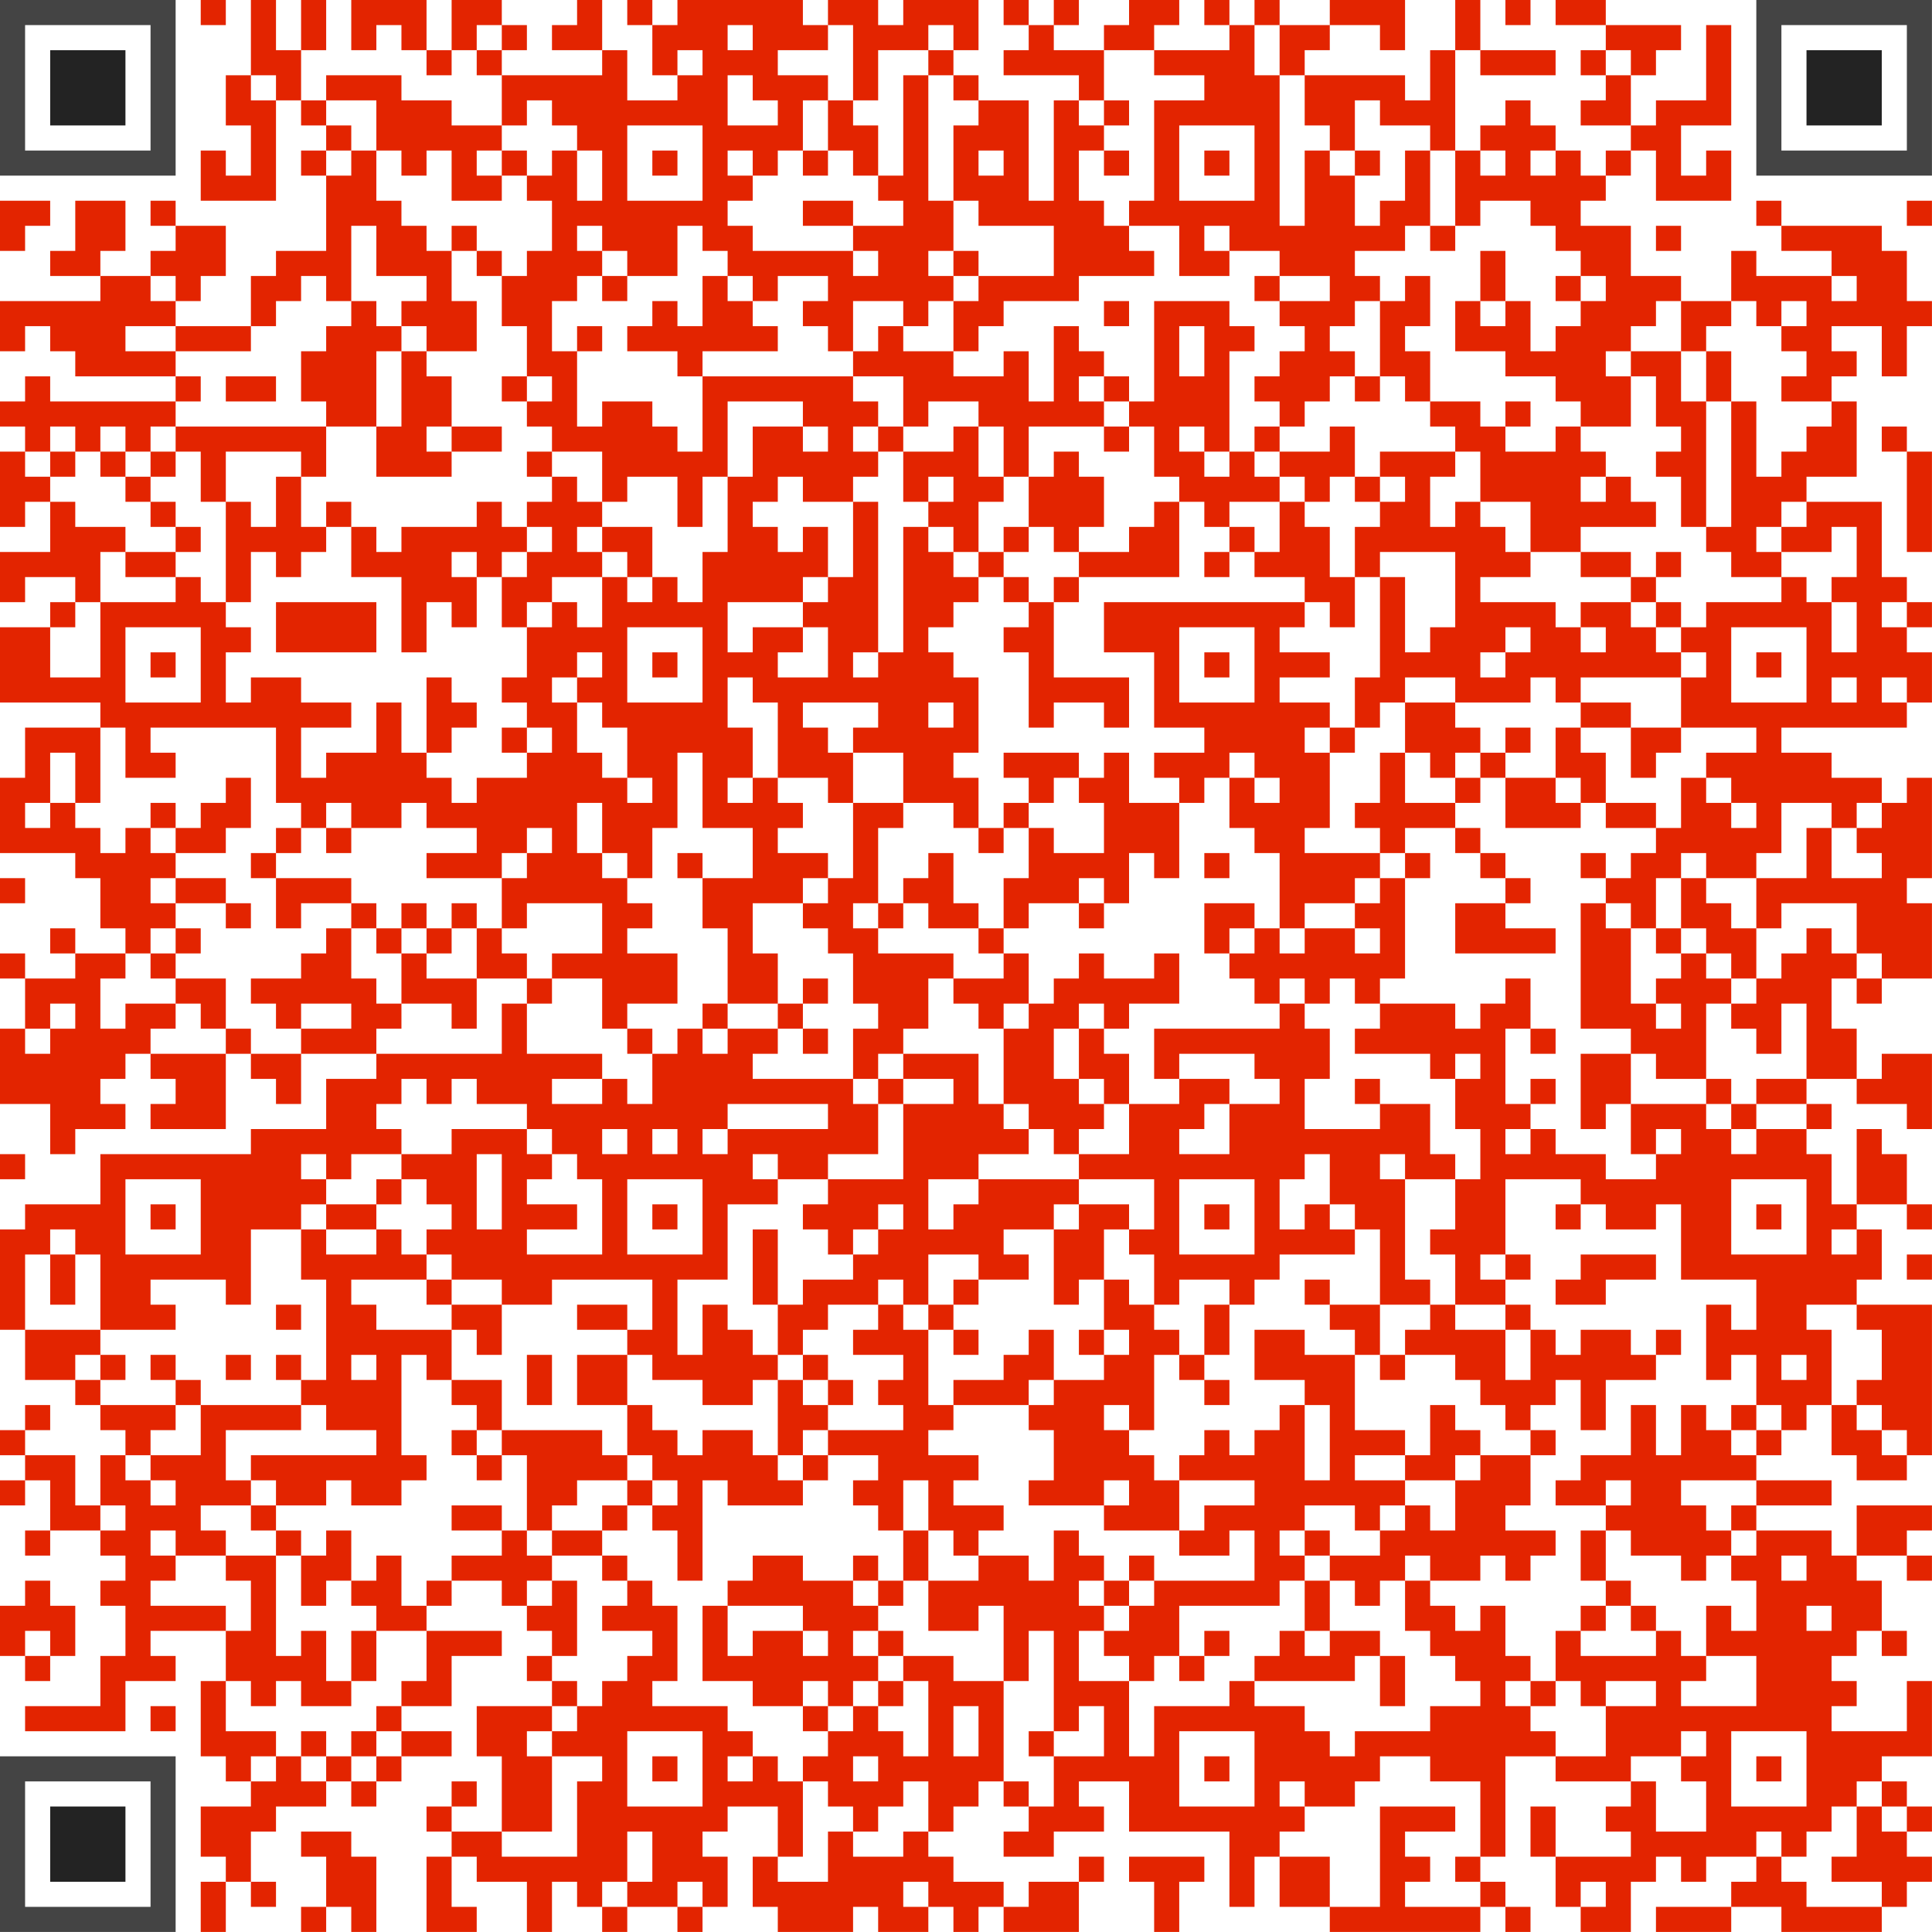 <?xml version="1.0" encoding="UTF-8"?> <svg xmlns="http://www.w3.org/2000/svg" version="1.1" width="1200" height="1200" viewBox="0 0 1200 1200"><rect x="0" y="0" width="1200" height="1200" fill="#ffffff"></rect><g transform="scale(15.584)"><g transform="translate(0,0)"><g><g transform="translate(3.5,3.5)"><path fill-rule="evenodd" d="M-3.5 -3.5L3.5 -3.5L3.5 3.5L-3.5 3.5ZM-2.5 -2.5L-2.5 2.5L2.5 2.5L2.5 -2.5Z" fill="#444444"></path><path fill-rule="evenodd" d="M-1.5 -1.5L1.5 -1.5L1.5 1.5L-1.5 1.5Z" fill="#232323"></path></g></g><g><g transform="translate(73.5,3.5)"><g transform="rotate(90)"><path fill-rule="evenodd" d="M-3.5 -3.5L3.5 -3.5L3.5 3.5L-3.5 3.5ZM-2.5 -2.5L-2.5 2.5L2.5 2.5L2.5 -2.5Z" fill="#444444"></path><path fill-rule="evenodd" d="M-1.5 -1.5L1.5 -1.5L1.5 1.5L-1.5 1.5Z" fill="#232323"></path></g></g></g><g><g transform="translate(3.5,73.5)"><g transform="rotate(-90)"><path fill-rule="evenodd" d="M-3.5 -3.5L3.5 -3.5L3.5 3.5L-3.5 3.5ZM-2.5 -2.5L-2.5 2.5L2.5 2.5L2.5 -2.5Z" fill="#444444"></path><path fill-rule="evenodd" d="M-1.5 -1.5L1.5 -1.5L1.5 1.5L-1.5 1.5Z" fill="#232323"></path></g></g></g><path fill-rule="evenodd" d="M8 0L8 1L9 1L9 0ZM10 0L10 3L9 3L9 5L10 5L10 7L9 7L9 6L8 6L8 8L11 8L11 4L12 4L12 5L13 5L13 6L12 6L12 7L13 7L13 10L11 10L11 11L10 11L10 13L7 13L7 12L8 12L8 11L9 11L9 9L7 9L7 8L6 8L6 9L7 9L7 10L6 10L6 11L4 11L4 10L5 10L5 8L3 8L3 10L2 10L2 11L4 11L4 12L0 12L0 14L1 14L1 13L2 13L2 14L3 14L3 15L7 15L7 16L2 16L2 15L1 15L1 16L0 16L0 17L1 17L1 18L0 18L0 21L1 21L1 20L2 20L2 22L0 22L0 24L1 24L1 23L3 23L3 24L2 24L2 25L0 25L0 28L4 28L4 29L1 29L1 31L0 31L0 34L3 34L3 35L4 35L4 37L5 37L5 38L3 38L3 37L2 37L2 38L3 38L3 39L1 39L1 38L0 38L0 39L1 39L1 41L0 41L0 44L2 44L2 46L3 46L3 45L5 45L5 44L4 44L4 43L5 43L5 42L6 42L6 43L7 43L7 44L6 44L6 45L9 45L9 42L10 42L10 43L11 43L11 44L12 44L12 42L15 42L15 43L13 43L13 45L10 45L10 46L4 46L4 48L1 48L1 49L0 49L0 53L1 53L1 55L3 55L3 56L4 56L4 57L5 57L5 58L4 58L4 60L3 60L3 58L1 58L1 57L2 57L2 56L1 56L1 57L0 57L0 58L1 58L1 59L0 59L0 60L1 60L1 59L2 59L2 61L1 61L1 62L2 62L2 61L4 61L4 62L5 62L5 63L4 63L4 64L5 64L5 66L4 66L4 68L1 68L1 69L5 69L5 67L7 67L7 66L6 66L6 65L9 65L9 67L8 67L8 70L9 70L9 71L10 71L10 72L8 72L8 74L9 74L9 75L8 75L8 77L9 77L9 75L10 75L10 76L11 76L11 75L10 75L10 73L11 73L11 72L13 72L13 71L14 71L14 72L15 72L15 71L16 71L16 70L18 70L18 69L16 69L16 68L18 68L18 66L20 66L20 65L17 65L17 64L18 64L18 63L20 63L20 64L21 64L21 65L22 65L22 66L21 66L21 67L22 67L22 68L19 68L19 70L20 70L20 73L18 73L18 72L19 72L19 71L18 71L18 72L17 72L17 73L18 73L18 74L17 74L17 77L19 77L19 76L18 76L18 74L19 74L19 75L21 75L21 77L22 77L22 75L23 75L23 76L24 76L24 77L25 77L25 76L27 76L27 77L28 77L28 76L29 76L29 74L28 74L28 73L29 73L29 72L31 72L31 74L30 74L30 76L31 76L31 77L34 77L34 76L35 76L35 77L37 77L37 76L38 76L38 77L39 77L39 76L40 76L40 77L43 77L43 75L44 75L44 74L43 74L43 75L41 75L41 76L40 76L40 75L38 75L38 74L37 74L37 73L38 73L38 72L39 72L39 71L40 71L40 72L41 72L41 73L40 73L40 74L42 74L42 73L44 73L44 72L43 72L43 71L45 71L45 73L49 73L49 76L50 76L50 74L51 74L51 76L53 76L53 77L59 77L59 76L60 76L60 77L61 77L61 76L60 76L60 75L59 75L59 74L60 74L60 70L62 70L62 71L65 71L65 72L64 72L64 73L65 73L65 74L62 74L62 72L61 72L61 74L62 74L62 76L63 76L63 77L65 77L65 75L66 75L66 74L67 74L67 75L68 75L68 74L70 74L70 75L69 75L69 76L66 76L66 77L69 77L69 76L71 76L71 77L75 77L75 76L76 76L76 75L77 75L77 74L76 74L76 73L77 73L77 72L76 72L76 71L75 71L75 70L77 70L77 67L76 67L76 69L73 69L73 68L74 68L74 67L73 67L73 66L74 66L74 65L75 65L75 66L76 66L76 65L75 65L75 63L74 63L74 62L76 62L76 63L77 63L77 62L76 62L76 61L77 61L77 60L74 60L74 62L73 62L73 61L70 61L70 60L73 60L73 59L70 59L70 58L71 58L71 57L72 57L72 56L73 56L73 58L74 58L74 59L76 59L76 58L77 58L77 52L74 52L74 51L75 51L75 49L74 49L74 48L76 48L76 49L77 49L77 48L76 48L76 46L75 46L75 45L74 45L74 48L73 48L73 46L72 46L72 45L73 45L73 44L72 44L72 43L74 43L74 44L76 44L76 45L77 45L77 42L75 42L75 43L74 43L74 41L73 41L73 39L74 39L74 40L75 40L75 39L77 39L77 36L76 36L76 35L77 35L77 31L76 31L76 32L75 32L75 31L73 31L73 30L71 30L71 29L76 29L76 28L77 28L77 26L76 26L76 25L77 25L77 24L76 24L76 23L75 23L75 20L72 20L72 19L74 19L74 16L73 16L73 15L74 15L74 14L73 14L73 13L75 13L75 15L76 15L76 13L77 13L77 12L76 12L76 10L75 10L75 9L71 9L71 8L70 8L70 9L71 9L71 10L73 10L73 11L70 11L70 10L69 10L69 12L67 12L67 11L65 11L65 9L63 9L63 8L64 8L64 7L65 7L65 6L66 6L66 8L69 8L69 6L68 6L68 7L67 7L67 5L69 5L69 1L68 1L68 4L66 4L66 5L65 5L65 3L66 3L66 2L67 2L67 1L64 1L64 0L62 0L62 1L64 1L64 2L63 2L63 3L64 3L64 4L63 4L63 5L65 5L65 6L64 6L64 7L63 7L63 6L62 6L62 5L61 5L61 4L60 4L60 5L59 5L59 6L58 6L58 2L59 2L59 3L62 3L62 2L59 2L59 0L58 0L58 2L57 2L57 4L56 4L56 3L52 3L52 2L53 2L53 1L55 1L55 2L56 2L56 0L53 0L53 1L51 1L51 0L50 0L50 1L49 1L49 0L48 0L48 1L49 1L49 2L46 2L46 1L47 1L47 0L45 0L45 1L44 1L44 2L42 2L42 1L43 1L43 0L42 0L42 1L41 1L41 0L40 0L40 1L41 1L41 2L40 2L40 3L43 3L43 4L42 4L42 8L41 8L41 4L39 4L39 3L38 3L38 2L39 2L39 0L36 0L36 1L35 1L35 0L33 0L33 1L32 1L32 0L27 0L27 1L26 1L26 0L25 0L25 1L26 1L26 3L27 3L27 4L25 4L25 2L24 2L24 0L23 0L23 1L22 1L22 2L24 2L24 3L20 3L20 2L21 2L21 1L20 1L20 0L18 0L18 2L17 2L17 0L14 0L14 2L15 2L15 1L16 1L16 2L17 2L17 3L18 3L18 2L19 2L19 3L20 3L20 5L18 5L18 4L16 4L16 3L13 3L13 4L12 4L12 2L13 2L13 0L12 0L12 2L11 2L11 0ZM60 0L60 1L61 1L61 0ZM19 1L19 2L20 2L20 1ZM29 1L29 2L30 2L30 1ZM33 1L33 2L31 2L31 3L33 3L33 4L32 4L32 6L31 6L31 7L30 7L30 6L29 6L29 7L30 7L30 8L29 8L29 9L30 9L30 10L34 10L34 11L35 11L35 10L34 10L34 9L36 9L36 8L35 8L35 7L36 7L36 3L37 3L37 8L38 8L38 10L37 10L37 11L38 11L38 12L37 12L37 13L36 13L36 12L34 12L34 14L33 14L33 13L32 13L32 12L33 12L33 11L31 11L31 12L30 12L30 11L29 11L29 10L28 10L28 9L27 9L27 11L25 11L25 10L24 10L24 9L23 9L23 10L24 10L24 11L23 11L23 12L22 12L22 14L23 14L23 17L24 17L24 16L26 16L26 17L27 17L27 18L28 18L28 15L34 15L34 16L35 16L35 17L34 17L34 18L35 18L35 19L34 19L34 20L32 20L32 19L31 19L31 20L30 20L30 21L31 21L31 22L32 22L32 21L33 21L33 23L32 23L32 24L29 24L29 26L30 26L30 25L32 25L32 26L31 26L31 27L33 27L33 25L32 25L32 24L33 24L33 23L34 23L34 20L35 20L35 26L34 26L34 27L35 27L35 26L36 26L36 21L37 21L37 22L38 22L38 23L39 23L39 24L38 24L38 25L37 25L37 26L38 26L38 27L39 27L39 30L38 30L38 31L39 31L39 33L38 33L38 32L36 32L36 30L34 30L34 29L35 29L35 28L32 28L32 29L33 29L33 30L34 30L34 32L33 32L33 31L31 31L31 28L30 28L30 27L29 27L29 29L30 29L30 31L29 31L29 32L30 32L30 31L31 31L31 32L32 32L32 33L31 33L31 34L33 34L33 35L32 35L32 36L30 36L30 38L31 38L31 40L29 40L29 37L28 37L28 35L30 35L30 33L28 33L28 30L27 30L27 33L26 33L26 35L25 35L25 34L24 34L24 32L23 32L23 34L24 34L24 35L25 35L25 36L26 36L26 37L25 37L25 38L27 38L27 40L25 40L25 41L24 41L24 39L22 39L22 38L24 38L24 36L21 36L21 37L20 37L20 35L21 35L21 34L22 34L22 33L21 33L21 34L20 34L20 35L17 35L17 34L19 34L19 33L17 33L17 32L16 32L16 33L14 33L14 32L13 32L13 33L12 33L12 32L11 32L11 29L6 29L6 30L7 30L7 31L5 31L5 29L4 29L4 32L3 32L3 30L2 30L2 32L1 32L1 33L2 33L2 32L3 32L3 33L4 33L4 34L5 34L5 33L6 33L6 34L7 34L7 35L6 35L6 36L7 36L7 37L6 37L6 38L5 38L5 39L4 39L4 41L5 41L5 40L7 40L7 41L6 41L6 42L9 42L9 41L10 41L10 42L12 42L12 41L14 41L14 40L12 40L12 41L11 41L11 40L10 40L10 39L12 39L12 38L13 38L13 37L14 37L14 39L15 39L15 40L16 40L16 41L15 41L15 42L20 42L20 40L21 40L21 42L24 42L24 43L22 43L22 44L24 44L24 43L25 43L25 44L26 44L26 42L27 42L27 41L28 41L28 42L29 42L29 41L31 41L31 42L30 42L30 43L34 43L34 44L35 44L35 46L33 46L33 47L31 47L31 46L30 46L30 47L31 47L31 48L29 48L29 51L27 51L27 54L28 54L28 52L29 52L29 53L30 53L30 54L31 54L31 55L30 55L30 56L28 56L28 55L26 55L26 54L25 54L25 53L26 53L26 51L22 51L22 52L20 52L20 51L18 51L18 50L17 50L17 49L18 49L18 48L17 48L17 47L16 47L16 46L18 46L18 45L21 45L21 46L22 46L22 47L21 47L21 48L23 48L23 49L21 49L21 50L24 50L24 47L23 47L23 46L22 46L22 45L21 45L21 44L19 44L19 43L18 43L18 44L17 44L17 43L16 43L16 44L15 44L15 45L16 45L16 46L14 46L14 47L13 47L13 46L12 46L12 47L13 47L13 48L12 48L12 49L10 49L10 52L9 52L9 51L6 51L6 52L7 52L7 53L4 53L4 50L3 50L3 49L2 49L2 50L1 50L1 53L4 53L4 54L3 54L3 55L4 55L4 56L7 56L7 57L6 57L6 58L5 58L5 59L6 59L6 60L7 60L7 59L6 59L6 58L8 58L8 56L12 56L12 57L9 57L9 59L10 59L10 60L8 60L8 61L9 61L9 62L7 62L7 61L6 61L6 62L7 62L7 63L6 63L6 64L9 64L9 65L10 65L10 63L9 63L9 62L11 62L11 66L12 66L12 65L13 65L13 67L14 67L14 68L12 68L12 67L11 67L11 68L10 68L10 67L9 67L9 69L11 69L11 70L10 70L10 71L11 71L11 70L12 70L12 71L13 71L13 70L14 70L14 71L15 71L15 70L16 70L16 69L15 69L15 68L16 68L16 67L17 67L17 65L15 65L15 64L14 64L14 63L15 63L15 62L16 62L16 64L17 64L17 63L18 63L18 62L20 62L20 61L21 61L21 62L22 62L22 63L21 63L21 64L22 64L22 63L23 63L23 66L22 66L22 67L23 67L23 68L22 68L22 69L21 69L21 70L22 70L22 73L20 73L20 74L23 74L23 71L24 71L24 70L22 70L22 69L23 69L23 68L24 68L24 67L25 67L25 66L26 66L26 65L24 65L24 64L25 64L25 63L26 63L26 64L27 64L27 67L26 67L26 68L29 68L29 69L30 69L30 70L29 70L29 71L30 71L30 70L31 70L31 71L32 71L32 74L31 74L31 75L33 75L33 73L34 73L34 74L36 74L36 73L37 73L37 71L36 71L36 72L35 72L35 73L34 73L34 72L33 72L33 71L32 71L32 70L33 70L33 69L34 69L34 68L35 68L35 69L36 69L36 70L37 70L37 67L36 67L36 66L38 66L38 67L40 67L40 71L41 71L41 72L42 72L42 70L44 70L44 68L43 68L43 69L42 69L42 65L41 65L41 67L40 67L40 64L39 64L39 65L37 65L37 63L39 63L39 62L41 62L41 63L42 63L42 61L43 61L43 62L44 62L44 63L43 63L43 64L44 64L44 65L43 65L43 67L45 67L45 70L46 70L46 68L49 68L49 67L50 67L50 68L52 68L52 69L53 69L53 70L54 70L54 69L57 69L57 68L59 68L59 67L58 67L58 66L57 66L57 65L56 65L56 63L57 63L57 64L58 64L58 65L59 65L59 64L60 64L60 66L61 66L61 67L60 67L60 68L61 68L61 69L62 69L62 70L64 70L64 68L66 68L66 67L64 67L64 68L63 68L63 67L62 67L62 65L63 65L63 66L66 66L66 65L67 65L67 66L68 66L68 67L67 67L67 68L70 68L70 66L68 66L68 64L69 64L69 65L70 65L70 63L69 63L69 62L70 62L70 61L69 61L69 60L70 60L70 59L67 59L67 60L68 60L68 61L69 61L69 62L68 62L68 63L67 63L67 62L65 62L65 61L64 61L64 60L65 60L65 59L64 59L64 60L62 60L62 59L63 59L63 58L65 58L65 56L66 56L66 58L67 58L67 56L68 56L68 57L69 57L69 58L70 58L70 57L71 57L71 56L70 56L70 54L69 54L69 55L68 55L68 52L69 52L69 53L70 53L70 51L67 51L67 48L66 48L66 49L64 49L64 48L63 48L63 47L60 47L60 50L59 50L59 51L60 51L60 52L58 52L58 50L57 50L57 49L58 49L58 47L59 47L59 45L58 45L58 43L59 43L59 42L58 42L58 43L57 43L57 42L54 42L54 41L55 41L55 40L58 40L58 41L59 41L59 40L60 40L60 39L61 39L61 41L60 41L60 44L61 44L61 45L60 45L60 46L61 46L61 45L62 45L62 46L64 46L64 47L66 47L66 46L67 46L67 45L66 45L66 46L65 46L65 44L68 44L68 45L69 45L69 46L70 46L70 45L72 45L72 44L70 44L70 43L72 43L72 40L71 40L71 42L70 42L70 41L69 41L69 40L70 40L70 39L71 39L71 38L72 38L72 37L73 37L73 38L74 38L74 39L75 39L75 38L74 38L74 36L71 36L71 37L70 37L70 35L72 35L72 33L73 33L73 35L75 35L75 34L74 34L74 33L75 33L75 32L74 32L74 33L73 33L73 32L71 32L71 34L70 34L70 35L68 35L68 34L67 34L67 35L66 35L66 37L65 37L65 36L64 36L64 35L65 35L65 34L66 34L66 33L67 33L67 31L68 31L68 32L69 32L69 33L70 33L70 32L69 32L69 31L68 31L68 30L70 30L70 29L67 29L67 27L68 27L68 26L67 26L67 25L68 25L68 24L71 24L71 23L72 23L72 24L73 24L73 26L74 26L74 24L73 24L73 23L74 23L74 21L73 21L73 22L71 22L71 21L72 21L72 20L71 20L71 21L70 21L70 22L71 22L71 23L69 23L69 22L68 22L68 21L69 21L69 16L70 16L70 19L71 19L71 18L72 18L72 17L73 17L73 16L71 16L71 15L72 15L72 14L71 14L71 13L72 13L72 12L71 12L71 13L70 13L70 12L69 12L69 13L68 13L68 14L67 14L67 12L66 12L66 13L65 13L65 14L64 14L64 15L65 15L65 17L63 17L63 16L62 16L62 15L60 15L60 14L58 14L58 12L59 12L59 13L60 13L60 12L61 12L61 14L62 14L62 13L63 13L63 12L64 12L64 11L63 11L63 10L62 10L62 9L61 9L61 8L59 8L59 9L58 9L58 6L57 6L57 5L55 5L55 4L54 4L54 6L53 6L53 5L52 5L52 3L51 3L51 1L50 1L50 3L51 3L51 9L52 9L52 6L53 6L53 7L54 7L54 9L55 9L55 8L56 8L56 6L57 6L57 9L56 9L56 10L54 10L54 11L55 11L55 12L54 12L54 13L53 13L53 14L54 14L54 15L53 15L53 16L52 16L52 17L51 17L51 16L50 16L50 15L51 15L51 14L52 14L52 13L51 13L51 12L53 12L53 11L51 11L51 10L49 10L49 9L48 9L48 10L49 10L49 11L47 11L47 9L45 9L45 8L46 8L46 4L48 4L48 3L46 3L46 2L44 2L44 4L43 4L43 5L44 5L44 6L43 6L43 8L44 8L44 9L45 9L45 10L46 10L46 11L43 11L43 12L40 12L40 13L39 13L39 14L38 14L38 12L39 12L39 11L42 11L42 9L39 9L39 8L38 8L38 5L39 5L39 4L38 4L38 3L37 3L37 2L38 2L38 1L37 1L37 2L35 2L35 4L34 4L34 1ZM27 2L27 3L28 3L28 2ZM64 2L64 3L65 3L65 2ZM10 3L10 4L11 4L11 3ZM29 3L29 5L31 5L31 4L30 4L30 3ZM13 4L13 5L14 5L14 6L13 6L13 7L14 7L14 6L15 6L15 8L16 8L16 9L17 9L17 10L18 10L18 12L19 12L19 14L17 14L17 13L16 13L16 12L17 12L17 11L15 11L15 9L14 9L14 12L13 12L13 11L12 11L12 12L11 12L11 13L10 13L10 14L7 14L7 13L5 13L5 14L7 14L7 15L8 15L8 16L7 16L7 17L6 17L6 18L5 18L5 17L4 17L4 18L3 18L3 17L2 17L2 18L1 18L1 19L2 19L2 20L3 20L3 21L5 21L5 22L4 22L4 24L3 24L3 25L2 25L2 27L4 27L4 24L7 24L7 23L8 23L8 24L9 24L9 25L10 25L10 26L9 26L9 28L10 28L10 27L12 27L12 28L14 28L14 29L12 29L12 31L13 31L13 30L15 30L15 28L16 28L16 30L17 30L17 31L18 31L18 32L19 32L19 31L21 31L21 30L22 30L22 29L21 29L21 28L20 28L20 27L21 27L21 25L22 25L22 24L23 24L23 25L24 25L24 23L25 23L25 24L26 24L26 23L27 23L27 24L28 24L28 22L29 22L29 19L30 19L30 17L32 17L32 18L33 18L33 17L32 17L32 16L29 16L29 19L28 19L28 21L27 21L27 19L25 19L25 20L24 20L24 18L22 18L22 17L21 17L21 16L22 16L22 15L21 15L21 13L20 13L20 11L21 11L21 10L22 10L22 8L21 8L21 7L22 7L22 6L23 6L23 8L24 8L24 6L23 6L23 5L22 5L22 4L21 4L21 5L20 5L20 6L19 6L19 7L20 7L20 8L18 8L18 6L17 6L17 7L16 7L16 6L15 6L15 4ZM33 4L33 6L32 6L32 7L33 7L33 6L34 6L34 7L35 7L35 5L34 5L34 4ZM44 4L44 5L45 5L45 4ZM25 5L25 8L28 8L28 5ZM47 5L47 8L50 8L50 5ZM20 6L20 7L21 7L21 6ZM26 6L26 7L27 7L27 6ZM39 6L39 7L40 7L40 6ZM44 6L44 7L45 7L45 6ZM48 6L48 7L49 7L49 6ZM54 6L54 7L55 7L55 6ZM59 6L59 7L60 7L60 6ZM61 6L61 7L62 7L62 6ZM0 8L0 10L1 10L1 9L2 9L2 8ZM32 8L32 9L34 9L34 8ZM76 8L76 9L77 9L77 8ZM18 9L18 10L19 10L19 11L20 11L20 10L19 10L19 9ZM57 9L57 10L58 10L58 9ZM66 9L66 10L67 10L67 9ZM38 10L38 11L39 11L39 10ZM59 10L59 12L60 12L60 10ZM6 11L6 12L7 12L7 11ZM24 11L24 12L25 12L25 11ZM28 11L28 13L27 13L27 12L26 12L26 13L25 13L25 14L27 14L27 15L28 15L28 14L31 14L31 13L30 13L30 12L29 12L29 11ZM50 11L50 12L51 12L51 11ZM56 11L56 12L55 12L55 15L54 15L54 16L55 16L55 15L56 15L56 16L57 16L57 17L58 17L58 18L55 18L55 19L54 19L54 17L53 17L53 18L51 18L51 17L50 17L50 18L49 18L49 14L50 14L50 13L49 13L49 12L46 12L46 16L45 16L45 15L44 15L44 14L43 14L43 13L42 13L42 16L41 16L41 14L40 14L40 15L38 15L38 14L36 14L36 13L35 13L35 14L34 14L34 15L36 15L36 17L35 17L35 18L36 18L36 20L37 20L37 21L38 21L38 22L39 22L39 23L40 23L40 24L41 24L41 25L40 25L40 26L41 26L41 29L42 29L42 28L44 28L44 29L45 29L45 27L42 27L42 24L43 24L43 23L47 23L47 20L48 20L48 21L49 21L49 22L48 22L48 23L49 23L49 22L50 22L50 23L52 23L52 24L44 24L44 26L46 26L46 29L48 29L48 30L46 30L46 31L47 31L47 32L45 32L45 30L44 30L44 31L43 31L43 30L40 30L40 31L41 31L41 32L40 32L40 33L39 33L39 34L40 34L40 33L41 33L41 35L40 35L40 37L39 37L39 36L38 36L38 34L37 34L37 35L36 35L36 36L35 36L35 33L36 33L36 32L34 32L34 35L33 35L33 36L32 36L32 37L33 37L33 38L34 38L34 40L35 40L35 41L34 41L34 43L35 43L35 44L36 44L36 47L33 47L33 48L32 48L32 49L33 49L33 50L34 50L34 51L32 51L32 52L31 52L31 49L30 49L30 52L31 52L31 54L32 54L32 55L31 55L31 58L30 58L30 57L28 57L28 58L27 58L27 57L26 57L26 56L25 56L25 54L23 54L23 56L25 56L25 58L24 58L24 57L20 57L20 55L18 55L18 53L19 53L19 54L20 54L20 52L18 52L18 51L17 51L17 50L16 50L16 49L15 49L15 48L16 48L16 47L15 47L15 48L13 48L13 49L12 49L12 51L13 51L13 55L12 55L12 54L11 54L11 55L12 55L12 56L13 56L13 57L15 57L15 58L10 58L10 59L11 59L11 60L10 60L10 61L11 61L11 62L12 62L12 64L13 64L13 63L14 63L14 61L13 61L13 62L12 62L12 61L11 61L11 60L13 60L13 59L14 59L14 60L16 60L16 59L17 59L17 58L16 58L16 54L17 54L17 55L18 55L18 56L19 56L19 57L18 57L18 58L19 58L19 59L20 59L20 58L21 58L21 61L22 61L22 62L24 62L24 63L25 63L25 62L24 62L24 61L25 61L25 60L26 60L26 61L27 61L27 63L28 63L28 59L29 59L29 60L32 60L32 59L33 59L33 58L35 58L35 59L34 59L34 60L35 60L35 61L36 61L36 63L35 63L35 62L34 62L34 63L32 63L32 62L30 62L30 63L29 63L29 64L28 64L28 67L30 67L30 68L32 68L32 69L33 69L33 68L34 68L34 67L35 67L35 68L36 68L36 67L35 67L35 66L36 66L36 65L35 65L35 64L36 64L36 63L37 63L37 61L38 61L38 62L39 62L39 61L40 61L40 60L38 60L38 59L39 59L39 58L37 58L37 57L38 57L38 56L41 56L41 57L42 57L42 59L41 59L41 60L44 60L44 61L47 61L47 62L49 62L49 61L50 61L50 63L46 63L46 62L45 62L45 63L44 63L44 64L45 64L45 65L44 65L44 66L45 66L45 67L46 67L46 66L47 66L47 67L48 67L48 66L49 66L49 65L48 65L48 66L47 66L47 64L51 64L51 63L52 63L52 65L51 65L51 66L50 66L50 67L54 67L54 66L55 66L55 68L56 68L56 66L55 66L55 65L53 65L53 63L54 63L54 64L55 64L55 63L56 63L56 62L57 62L57 63L59 63L59 62L60 62L60 63L61 63L61 62L62 62L62 61L60 61L60 60L61 60L61 58L62 58L62 57L61 57L61 56L62 56L62 55L63 55L63 57L64 57L64 55L66 55L66 54L67 54L67 53L66 53L66 54L65 54L65 53L63 53L63 54L62 54L62 53L61 53L61 52L60 52L60 53L58 53L58 52L57 52L57 51L56 51L56 47L58 47L58 46L57 46L57 44L55 44L55 43L54 43L54 44L55 44L55 45L52 45L52 43L53 43L53 41L52 41L52 40L53 40L53 39L54 39L54 40L55 40L55 39L56 39L56 35L57 35L57 34L56 34L56 33L58 33L58 34L59 34L59 35L60 35L60 36L58 36L58 38L62 38L62 37L60 37L60 36L61 36L61 35L60 35L60 34L59 34L59 33L58 33L58 32L59 32L59 31L60 31L60 33L63 33L63 32L64 32L64 33L66 33L66 32L64 32L64 30L63 30L63 29L65 29L65 31L66 31L66 30L67 30L67 29L65 29L65 28L63 28L63 27L67 27L67 26L66 26L66 25L67 25L67 24L66 24L66 23L67 23L67 22L66 22L66 23L65 23L65 22L63 22L63 21L66 21L66 20L65 20L65 19L64 19L64 18L63 18L63 17L62 17L62 18L60 18L60 17L61 17L61 16L60 16L60 17L59 17L59 16L57 16L57 14L56 14L56 13L57 13L57 11ZM62 11L62 12L63 12L63 11ZM73 11L73 12L74 12L74 11ZM14 12L14 13L13 13L13 14L12 14L12 16L13 16L13 17L7 17L7 18L6 18L6 19L5 19L5 18L4 18L4 19L5 19L5 20L6 20L6 21L7 21L7 22L5 22L5 23L7 23L7 22L8 22L8 21L7 21L7 20L6 20L6 19L7 19L7 18L8 18L8 20L9 20L9 24L10 24L10 22L11 22L11 23L12 23L12 22L13 22L13 21L14 21L14 23L16 23L16 26L17 26L17 24L18 24L18 25L19 25L19 23L20 23L20 25L21 25L21 24L22 24L22 23L24 23L24 22L25 22L25 23L26 23L26 21L24 21L24 20L23 20L23 19L22 19L22 18L21 18L21 19L22 19L22 20L21 20L21 21L20 21L20 20L19 20L19 21L16 21L16 22L15 22L15 21L14 21L14 20L13 20L13 21L12 21L12 19L13 19L13 17L15 17L15 19L18 19L18 18L20 18L20 17L18 17L18 15L17 15L17 14L16 14L16 13L15 13L15 12ZM44 12L44 13L45 13L45 12ZM23 13L23 14L24 14L24 13ZM47 13L47 15L48 15L48 13ZM15 14L15 17L16 17L16 14ZM65 14L65 15L66 15L66 17L67 17L67 18L66 18L66 19L67 19L67 21L68 21L68 16L69 16L69 14L68 14L68 16L67 16L67 14ZM9 15L9 16L11 16L11 15ZM20 15L20 16L21 16L21 15ZM43 15L43 16L44 16L44 17L41 17L41 19L40 19L40 17L39 17L39 16L37 16L37 17L36 17L36 18L38 18L38 17L39 17L39 19L40 19L40 20L39 20L39 22L40 22L40 23L41 23L41 24L42 24L42 23L43 23L43 22L45 22L45 21L46 21L46 20L47 20L47 19L46 19L46 17L45 17L45 16L44 16L44 15ZM17 17L17 18L18 18L18 17ZM44 17L44 18L45 18L45 17ZM47 17L47 18L48 18L48 19L49 19L49 18L48 18L48 17ZM75 17L75 18L76 18L76 22L77 22L77 18L76 18L76 17ZM2 18L2 19L3 19L3 18ZM9 18L9 20L10 20L10 21L11 21L11 19L12 19L12 18ZM42 18L42 19L41 19L41 21L40 21L40 22L41 22L41 21L42 21L42 22L43 22L43 21L44 21L44 19L43 19L43 18ZM50 18L50 19L51 19L51 20L49 20L49 21L50 21L50 22L51 22L51 20L52 20L52 21L53 21L53 23L54 23L54 25L53 25L53 24L52 24L52 25L51 25L51 26L53 26L53 27L51 27L51 28L53 28L53 29L52 29L52 30L53 30L53 33L52 33L52 34L55 34L55 35L54 35L54 36L52 36L52 37L51 37L51 34L50 34L50 33L49 33L49 31L50 31L50 32L51 32L51 31L50 31L50 30L49 30L49 31L48 31L48 32L47 32L47 35L46 35L46 34L45 34L45 36L44 36L44 35L43 35L43 36L41 36L41 37L40 37L40 38L39 38L39 37L37 37L37 36L36 36L36 37L35 37L35 36L34 36L34 37L35 37L35 38L38 38L38 39L37 39L37 41L36 41L36 42L35 42L35 43L36 43L36 44L38 44L38 43L36 43L36 42L39 42L39 44L40 44L40 45L41 45L41 46L39 46L39 47L37 47L37 49L38 49L38 48L39 48L39 47L43 47L43 48L42 48L42 49L40 49L40 50L41 50L41 51L39 51L39 50L37 50L37 52L36 52L36 51L35 51L35 52L33 52L33 53L32 53L32 54L33 54L33 55L32 55L32 56L33 56L33 57L32 57L32 58L31 58L31 59L32 59L32 58L33 58L33 57L36 57L36 56L35 56L35 55L36 55L36 54L34 54L34 53L35 53L35 52L36 52L36 53L37 53L37 56L38 56L38 55L40 55L40 54L41 54L41 53L42 53L42 55L41 55L41 56L42 56L42 55L44 55L44 54L45 54L45 53L44 53L44 51L45 51L45 52L46 52L46 53L47 53L47 54L46 54L46 57L45 57L45 56L44 56L44 57L45 57L45 58L46 58L46 59L47 59L47 61L48 61L48 60L50 60L50 59L47 59L47 58L48 58L48 57L49 57L49 58L50 58L50 57L51 57L51 56L52 56L52 59L53 59L53 56L52 56L52 55L50 55L50 53L52 53L52 54L54 54L54 57L56 57L56 58L54 58L54 59L56 59L56 60L55 60L55 61L54 61L54 60L52 60L52 61L51 61L51 62L52 62L52 63L53 63L53 62L55 62L55 61L56 61L56 60L57 60L57 61L58 61L58 59L59 59L59 58L61 58L61 57L60 57L60 56L59 56L59 55L58 55L58 54L56 54L56 53L57 53L57 52L55 52L55 49L54 49L54 48L53 48L53 46L52 46L52 47L51 47L51 49L52 49L52 48L53 48L53 49L54 49L54 50L51 50L51 51L50 51L50 52L49 52L49 51L47 51L47 52L46 52L46 50L45 50L45 49L46 49L46 47L43 47L43 46L45 46L45 44L47 44L47 43L49 43L49 44L48 44L48 45L47 45L47 46L49 46L49 44L51 44L51 43L50 43L50 42L47 42L47 43L46 43L46 41L51 41L51 40L52 40L52 39L51 39L51 40L50 40L50 39L49 39L49 38L50 38L50 37L51 37L51 38L52 38L52 37L54 37L54 38L55 38L55 37L54 37L54 36L55 36L55 35L56 35L56 34L55 34L55 33L54 33L54 32L55 32L55 30L56 30L56 32L58 32L58 31L59 31L59 30L60 30L60 31L62 31L62 32L63 32L63 31L62 31L62 29L63 29L63 28L62 28L62 27L61 27L61 28L58 28L58 27L56 27L56 28L55 28L55 29L54 29L54 27L55 27L55 23L56 23L56 26L57 26L57 25L58 25L58 22L55 22L55 23L54 23L54 21L55 21L55 20L56 20L56 19L55 19L55 20L54 20L54 19L53 19L53 20L52 20L52 19L51 19L51 18ZM58 18L58 19L57 19L57 21L58 21L58 20L59 20L59 21L60 21L60 22L61 22L61 23L59 23L59 24L62 24L62 25L63 25L63 26L64 26L64 25L63 25L63 24L65 24L65 25L66 25L66 24L65 24L65 23L63 23L63 22L61 22L61 20L59 20L59 18ZM37 19L37 20L38 20L38 19ZM63 19L63 20L64 20L64 19ZM21 21L21 22L20 22L20 23L21 23L21 22L22 22L22 21ZM23 21L23 22L24 22L24 21ZM18 22L18 23L19 23L19 22ZM11 24L11 26L15 26L15 24ZM75 24L75 25L76 25L76 24ZM5 25L5 28L8 28L8 25ZM25 25L25 28L28 28L28 25ZM47 25L47 28L50 28L50 25ZM60 25L60 26L59 26L59 27L60 27L60 26L61 26L61 25ZM69 25L69 28L72 28L72 25ZM6 26L6 27L7 27L7 26ZM23 26L23 27L22 27L22 28L23 28L23 30L24 30L24 31L25 31L25 32L26 32L26 31L25 31L25 29L24 29L24 28L23 28L23 27L24 27L24 26ZM26 26L26 27L27 27L27 26ZM48 26L48 27L49 27L49 26ZM70 26L70 27L71 27L71 26ZM17 27L17 30L18 30L18 29L19 29L19 28L18 28L18 27ZM73 27L73 28L74 28L74 27ZM75 27L75 28L76 28L76 27ZM37 28L37 29L38 29L38 28ZM56 28L56 30L57 30L57 31L58 31L58 30L59 30L59 29L58 29L58 28ZM20 29L20 30L21 30L21 29ZM53 29L53 30L54 30L54 29ZM60 29L60 30L61 30L61 29ZM9 31L9 32L8 32L8 33L7 33L7 32L6 32L6 33L7 33L7 34L9 34L9 33L10 33L10 31ZM42 31L42 32L41 32L41 33L42 33L42 34L44 34L44 32L43 32L43 31ZM11 33L11 34L10 34L10 35L11 35L11 37L12 37L12 36L14 36L14 37L15 37L15 38L16 38L16 40L18 40L18 41L19 41L19 39L21 39L21 40L22 40L22 39L21 39L21 38L20 38L20 37L19 37L19 36L18 36L18 37L17 37L17 36L16 36L16 37L15 37L15 36L14 36L14 35L11 35L11 34L12 34L12 33ZM13 33L13 34L14 34L14 33ZM27 34L27 35L28 35L28 34ZM48 34L48 35L49 35L49 34ZM63 34L63 35L64 35L64 34ZM0 35L0 36L1 36L1 35ZM7 35L7 36L9 36L9 37L10 37L10 36L9 36L9 35ZM67 35L67 37L66 37L66 38L67 38L67 39L66 39L66 40L65 40L65 37L64 37L64 36L63 36L63 41L65 41L65 42L63 42L63 45L64 45L64 44L65 44L65 42L66 42L66 43L68 43L68 44L69 44L69 45L70 45L70 44L69 44L69 43L68 43L68 40L69 40L69 39L70 39L70 37L69 37L69 36L68 36L68 35ZM43 36L43 37L44 37L44 36ZM48 36L48 38L49 38L49 37L50 37L50 36ZM7 37L7 38L6 38L6 39L7 39L7 40L8 40L8 41L9 41L9 39L7 39L7 38L8 38L8 37ZM16 37L16 38L17 38L17 39L19 39L19 37L18 37L18 38L17 38L17 37ZM67 37L67 38L68 38L68 39L69 39L69 38L68 38L68 37ZM40 38L40 39L38 39L38 40L39 40L39 41L40 41L40 44L41 44L41 45L42 45L42 46L43 46L43 45L44 45L44 44L45 44L45 42L44 42L44 41L45 41L45 40L47 40L47 38L46 38L46 39L44 39L44 38L43 38L43 39L42 39L42 40L41 40L41 38ZM32 39L32 40L31 40L31 41L32 41L32 42L33 42L33 41L32 41L32 40L33 40L33 39ZM2 40L2 41L1 41L1 42L2 42L2 41L3 41L3 40ZM28 40L28 41L29 41L29 40ZM40 40L40 41L41 41L41 40ZM43 40L43 41L42 41L42 43L43 43L43 44L44 44L44 43L43 43L43 41L44 41L44 40ZM66 40L66 41L67 41L67 40ZM25 41L25 42L26 42L26 41ZM61 41L61 42L62 42L62 41ZM61 43L61 44L62 44L62 43ZM29 44L29 45L28 45L28 46L29 46L29 45L33 45L33 44ZM24 45L24 46L25 46L25 45ZM26 45L26 46L27 46L27 45ZM0 46L0 47L1 47L1 46ZM19 46L19 49L20 49L20 46ZM55 46L55 47L56 47L56 46ZM5 47L5 50L8 50L8 47ZM25 47L25 50L28 50L28 47ZM47 47L47 50L50 50L50 47ZM69 47L69 50L72 50L72 47ZM6 48L6 49L7 49L7 48ZM26 48L26 49L27 49L27 48ZM35 48L35 49L34 49L34 50L35 50L35 49L36 49L36 48ZM43 48L43 49L42 49L42 52L43 52L43 51L44 51L44 49L45 49L45 48ZM48 48L48 49L49 49L49 48ZM62 48L62 49L63 49L63 48ZM70 48L70 49L71 49L71 48ZM13 49L13 50L15 50L15 49ZM73 49L73 50L74 50L74 49ZM2 50L2 52L3 52L3 50ZM60 50L60 51L61 51L61 50ZM63 50L63 51L62 51L62 52L64 52L64 51L66 51L66 50ZM76 50L76 51L77 51L77 50ZM14 51L14 52L15 52L15 53L18 53L18 52L17 52L17 51ZM38 51L38 52L37 52L37 53L38 53L38 54L39 54L39 53L38 53L38 52L39 52L39 51ZM52 51L52 52L53 52L53 53L54 53L54 54L55 54L55 55L56 55L56 54L55 54L55 52L53 52L53 51ZM11 52L11 53L12 53L12 52ZM23 52L23 53L25 53L25 52ZM48 52L48 54L47 54L47 55L48 55L48 56L49 56L49 55L48 55L48 54L49 54L49 52ZM72 52L72 53L73 53L73 56L74 56L74 57L75 57L75 58L76 58L76 57L75 57L75 56L74 56L74 55L75 55L75 53L74 53L74 52ZM43 53L43 54L44 54L44 53ZM60 53L60 55L61 55L61 53ZM4 54L4 55L5 55L5 54ZM6 54L6 55L7 55L7 56L8 56L8 55L7 55L7 54ZM9 54L9 55L10 55L10 54ZM14 54L14 55L15 55L15 54ZM21 54L21 56L22 56L22 54ZM71 54L71 55L72 55L72 54ZM33 55L33 56L34 56L34 55ZM57 56L57 58L56 58L56 59L58 59L58 58L59 58L59 57L58 57L58 56ZM69 56L69 57L70 57L70 56ZM19 57L19 58L20 58L20 57ZM25 58L25 59L23 59L23 60L22 60L22 61L24 61L24 60L25 60L25 59L26 59L26 60L27 60L27 59L26 59L26 58ZM36 59L36 61L37 61L37 59ZM44 59L44 60L45 60L45 59ZM4 60L4 61L5 61L5 60ZM18 60L18 61L20 61L20 60ZM52 61L52 62L53 62L53 61ZM63 61L63 63L64 63L64 64L63 64L63 65L64 65L64 64L65 64L65 65L66 65L66 64L65 64L65 63L64 63L64 61ZM71 62L71 63L72 63L72 62ZM1 63L1 64L0 64L0 66L1 66L1 67L2 67L2 66L3 66L3 64L2 64L2 63ZM34 63L34 64L35 64L35 63ZM45 63L45 64L46 64L46 63ZM29 64L29 66L30 66L30 65L32 65L32 66L33 66L33 65L32 65L32 64ZM72 64L72 65L73 65L73 64ZM1 65L1 66L2 66L2 65ZM14 65L14 67L15 67L15 65ZM34 65L34 66L35 66L35 65ZM52 65L52 66L53 66L53 65ZM32 67L32 68L33 68L33 67ZM61 67L61 68L62 68L62 67ZM6 68L6 69L7 69L7 68ZM38 68L38 70L39 70L39 68ZM12 69L12 70L13 70L13 69ZM14 69L14 70L15 70L15 69ZM25 69L25 72L28 72L28 69ZM41 69L41 70L42 70L42 69ZM47 69L47 72L50 72L50 69ZM67 69L67 70L65 70L65 71L66 71L66 73L68 73L68 71L67 71L67 70L68 70L68 69ZM69 69L69 72L72 72L72 69ZM26 70L26 71L27 71L27 70ZM34 70L34 71L35 71L35 70ZM48 70L48 71L49 71L49 70ZM55 70L55 71L54 71L54 72L52 72L52 71L51 71L51 72L52 72L52 73L51 73L51 74L53 74L53 76L55 76L55 72L58 72L58 73L56 73L56 74L57 74L57 75L56 75L56 76L59 76L59 75L58 75L58 74L59 74L59 71L57 71L57 70ZM70 70L70 71L71 71L71 70ZM74 71L74 72L73 72L73 73L72 73L72 74L71 74L71 73L70 73L70 74L71 74L71 75L72 75L72 76L75 76L75 75L73 75L73 74L74 74L74 72L75 72L75 73L76 73L76 72L75 72L75 71ZM12 73L12 74L13 74L13 76L12 76L12 77L13 77L13 76L14 76L14 77L15 77L15 74L14 74L14 73ZM25 73L25 75L24 75L24 76L25 76L25 75L26 75L26 73ZM45 74L45 75L46 75L46 77L47 77L47 75L48 75L48 74ZM27 75L27 76L28 76L28 75ZM36 75L36 76L37 76L37 75ZM63 75L63 76L64 76L64 75Z" fill="#e32400"></path></g></g></svg> 